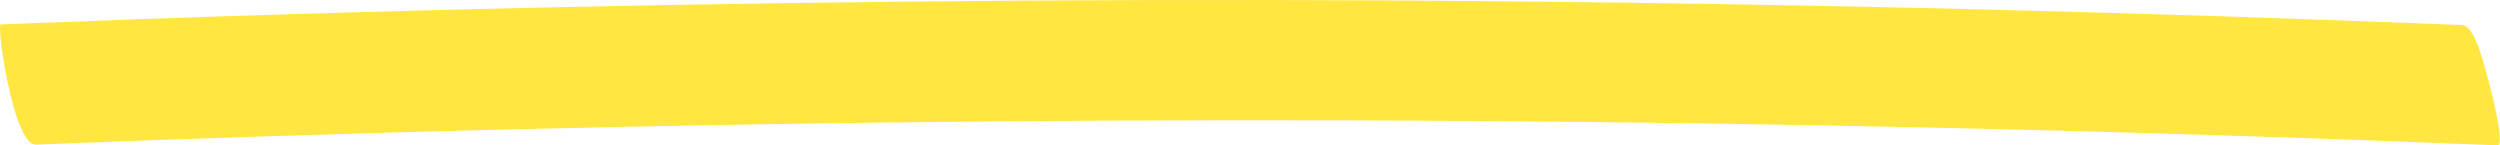 <?xml version="1.0" encoding="UTF-8" standalone="no"?><svg xmlns="http://www.w3.org/2000/svg" xmlns:xlink="http://www.w3.org/1999/xlink" fill="#000000" height="58.9" preserveAspectRatio="xMidYMid meet" version="1" viewBox="0.0 0.0 1014.3 58.9" width="1014.3" zoomAndPan="magnify"><defs><clipPath id="a"><path d="M 0 0 L 1014.25 0 L 1014.25 58.949 L 0 58.949 Z M 0 0"/></clipPath></defs><g><g clip-path="url(#a)" id="change1_1"><path d="M 998.953 10.168 C 739.828 -0.285 480.395 -2.707 221.121 3.035 C 147.484 4.664 73.863 6.969 0.266 9.898 C -1.445 9.965 5.328 59.047 14.629 58.676 C 273.758 48.363 533.191 46.086 792.461 51.969 C 866.098 53.637 939.719 55.98 1013.32 58.949 C 1016.551 59.078 1010.359 35.352 1009.809 33.477 C 1008.672 29.605 1004.531 10.395 998.953 10.168" fill="#ffe640"/></g></g></svg>